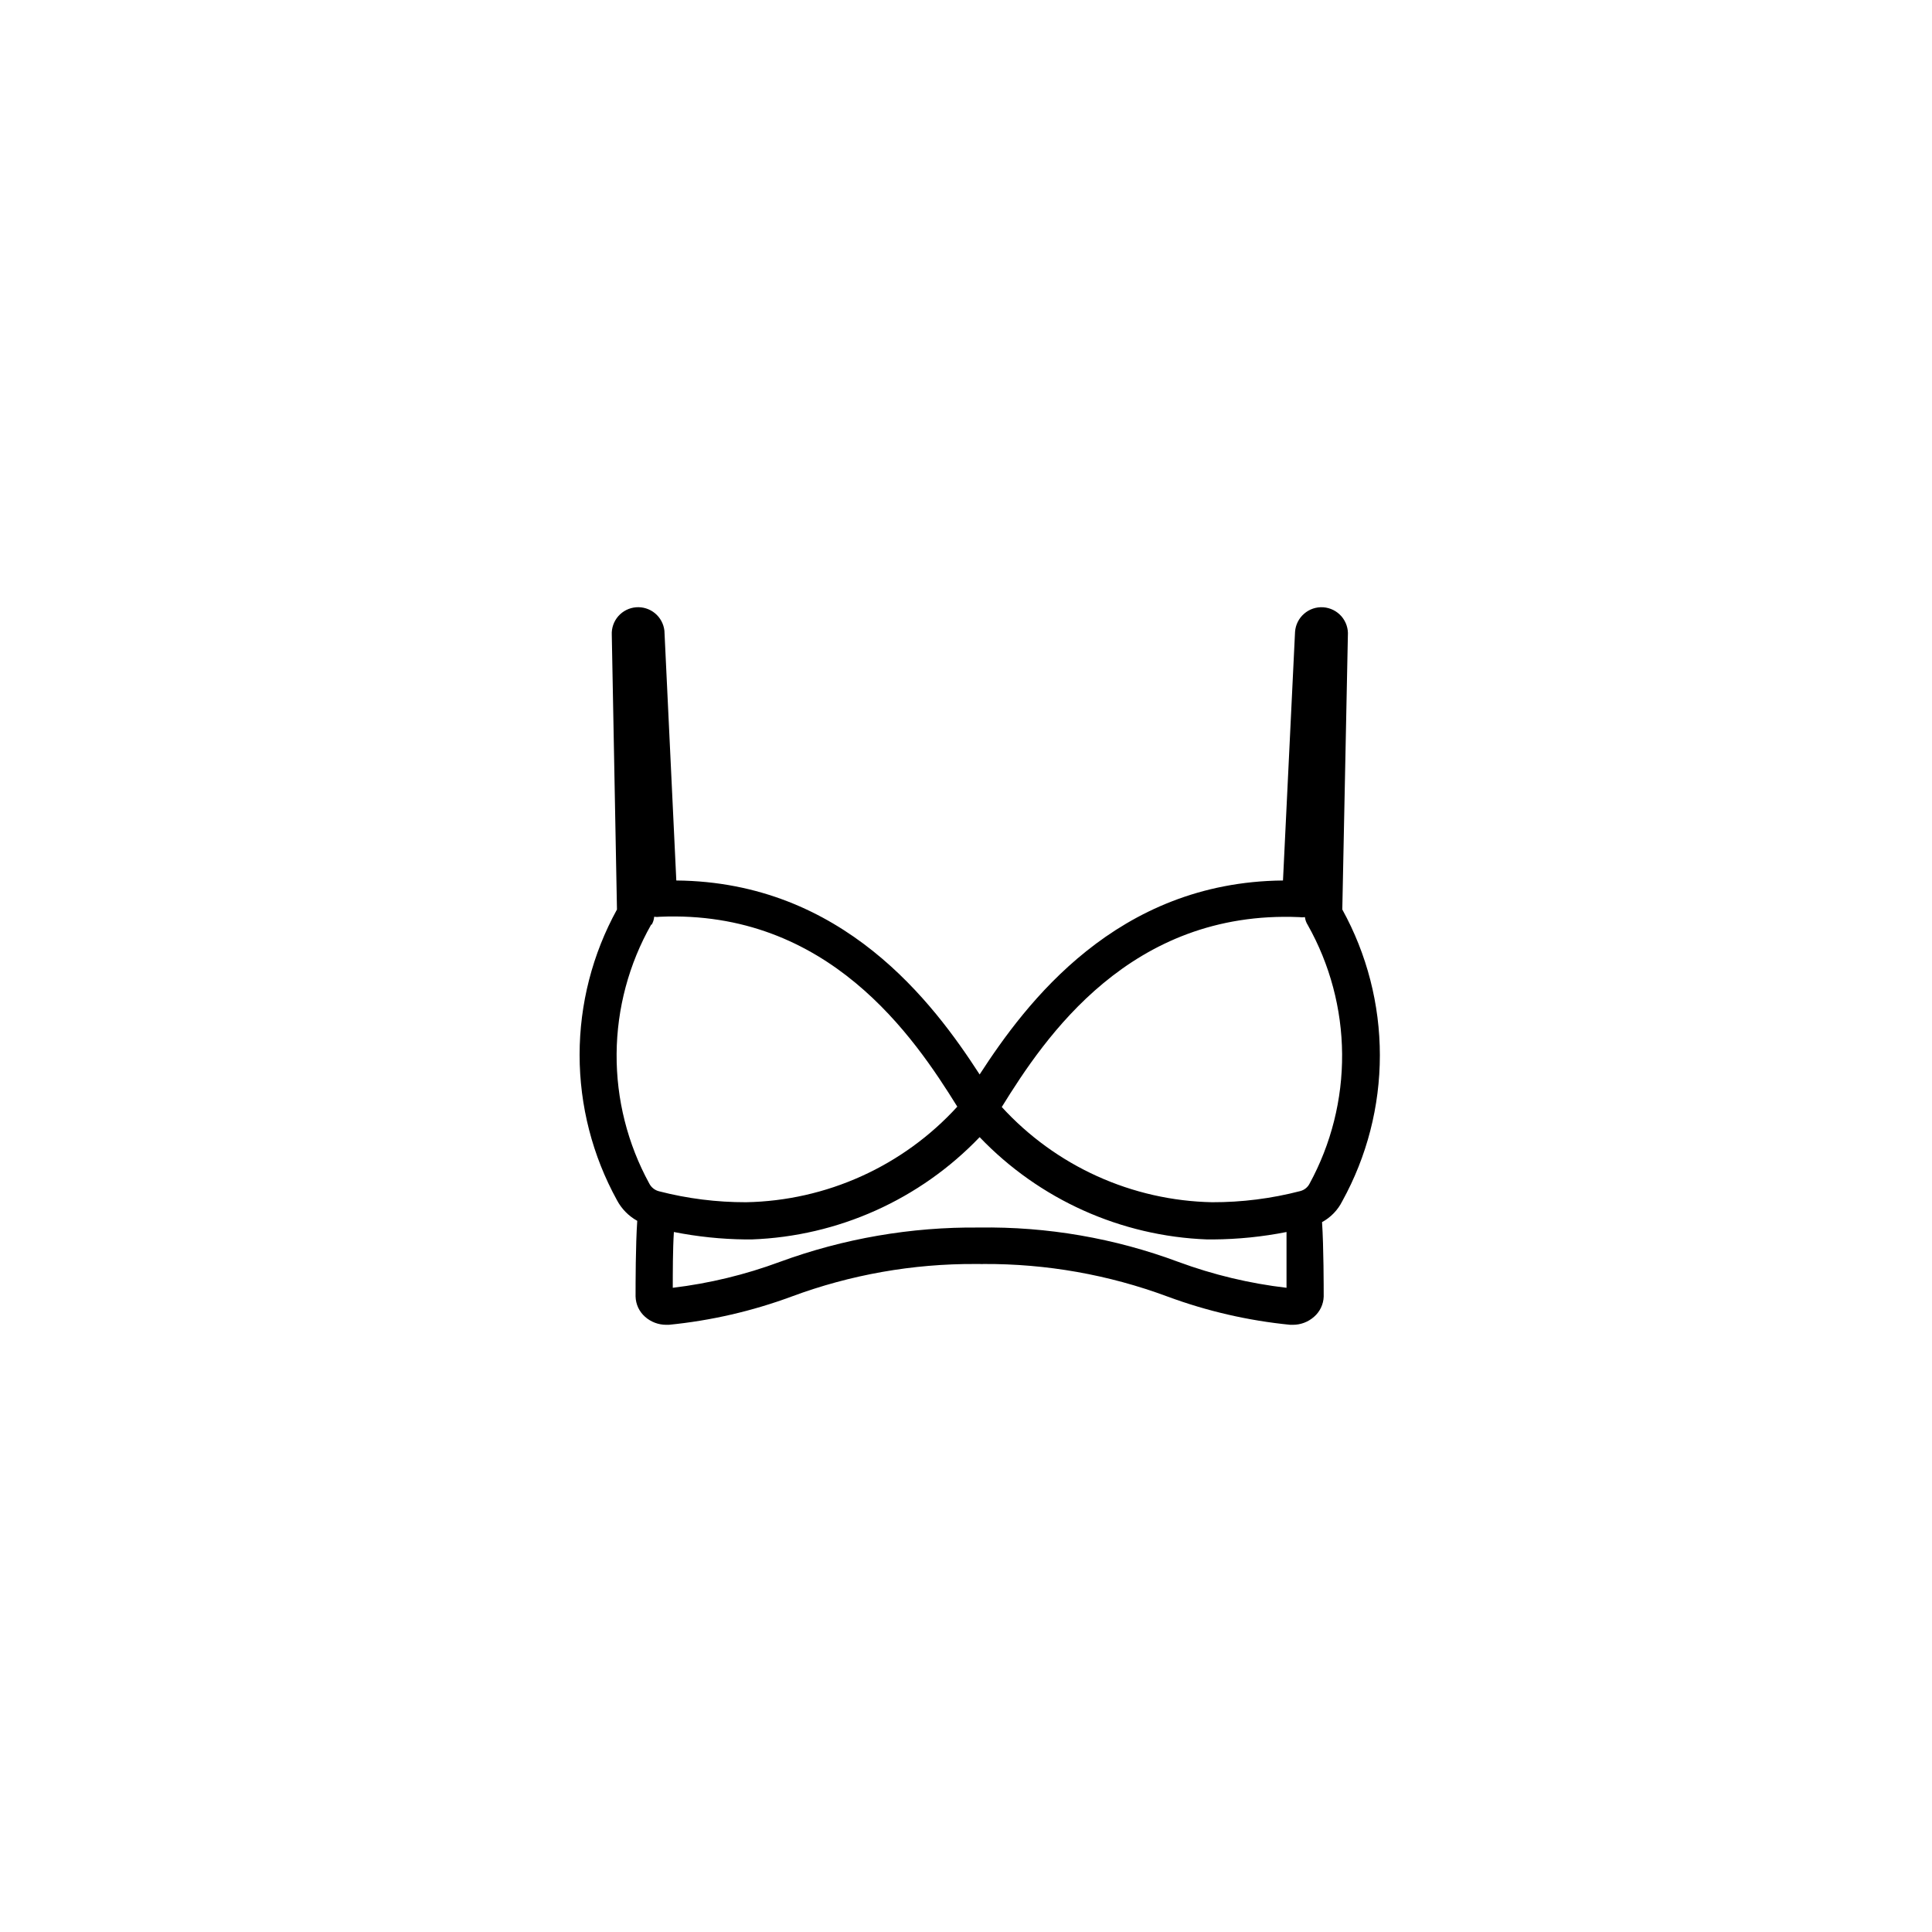<svg width="70" height="70" viewBox="0 0 70 70" fill="none" xmlns="http://www.w3.org/2000/svg">
<rect width="70" height="70" fill="white"/>
<path d="M48.634 32.953L48.836 23.027C48.845 22.902 48.829 22.776 48.789 22.656C48.749 22.537 48.686 22.426 48.604 22.331C48.521 22.236 48.42 22.158 48.308 22.102C48.195 22.046 48.072 22.012 47.947 22.003C47.821 21.994 47.695 22.01 47.575 22.05C47.456 22.09 47.346 22.153 47.251 22.236C47.058 22.402 46.94 22.639 46.922 22.893L46.485 31.902C40.46 31.956 37.179 36.329 35.494 38.93C33.809 36.322 30.535 31.956 24.504 31.902L24.073 22.852C24.045 22.605 23.923 22.378 23.732 22.22C23.54 22.061 23.295 21.984 23.047 22.003C22.799 22.022 22.569 22.137 22.404 22.323C22.24 22.509 22.154 22.752 22.166 23L22.354 32.953C21.466 34.566 21 36.378 21 38.219C21 40.061 21.466 41.872 22.354 43.485C22.521 43.8 22.776 44.06 23.089 44.233C23.028 45.109 23.028 46.517 23.028 46.976C23.032 47.115 23.064 47.252 23.123 47.379C23.183 47.505 23.267 47.618 23.372 47.71C23.584 47.898 23.857 48.001 24.14 48H24.234C25.754 47.85 27.249 47.506 28.682 46.976C30.814 46.184 33.072 45.785 35.346 45.797H35.501C35.546 45.801 35.591 45.801 35.636 45.797C37.91 45.785 40.168 46.184 42.3 46.976C43.733 47.506 45.227 47.85 46.747 48H46.842C47.125 48.001 47.398 47.898 47.61 47.71C47.716 47.618 47.801 47.506 47.862 47.38C47.922 47.253 47.956 47.116 47.96 46.976C47.96 46.679 47.96 45.17 47.9 44.28C48.217 44.108 48.473 43.842 48.634 43.519C49.527 41.901 49.995 40.084 49.995 38.236C49.995 36.388 49.527 34.571 48.634 32.953ZM23.614 33.499C23.664 33.412 23.694 33.316 23.702 33.216C23.769 33.226 23.837 33.226 23.904 33.216C30.009 32.953 33.115 37.569 34.685 40.096C33.712 41.163 32.531 42.02 31.215 42.615C29.898 43.211 28.475 43.532 27.031 43.559C25.967 43.561 24.907 43.428 23.877 43.162C23.802 43.143 23.733 43.109 23.672 43.061C23.612 43.014 23.562 42.954 23.527 42.886C22.737 41.445 22.329 39.826 22.341 38.183C22.353 36.541 22.784 34.928 23.594 33.499H23.614ZM46.613 46.659C45.275 46.503 43.961 46.188 42.697 45.722C40.388 44.861 37.938 44.438 35.474 44.476C33.011 44.451 30.563 44.873 28.25 45.722C27 46.185 25.7 46.5 24.376 46.659C24.376 46.133 24.376 45.264 24.416 44.638C25.271 44.807 26.139 44.898 27.011 44.907H27.233C30.364 44.794 33.327 43.464 35.494 41.201C37.656 43.46 40.611 44.789 43.735 44.907H43.958C44.849 44.901 45.738 44.811 46.613 44.638C46.613 45.264 46.613 46.133 46.613 46.659ZM47.448 42.886C47.414 42.952 47.367 43.01 47.309 43.056C47.251 43.103 47.183 43.136 47.111 43.155C46.068 43.426 44.995 43.562 43.917 43.559C42.48 43.53 41.063 43.209 39.753 42.616C38.443 42.023 37.267 41.17 36.296 40.109C37.859 37.582 40.952 32.967 47.078 33.229C47.145 33.239 47.213 33.239 47.28 33.229C47.292 33.33 47.326 33.427 47.381 33.512C48.186 34.941 48.615 36.55 48.627 38.19C48.639 39.83 48.233 41.446 47.448 42.886Z" fill="black"/>
</svg>
